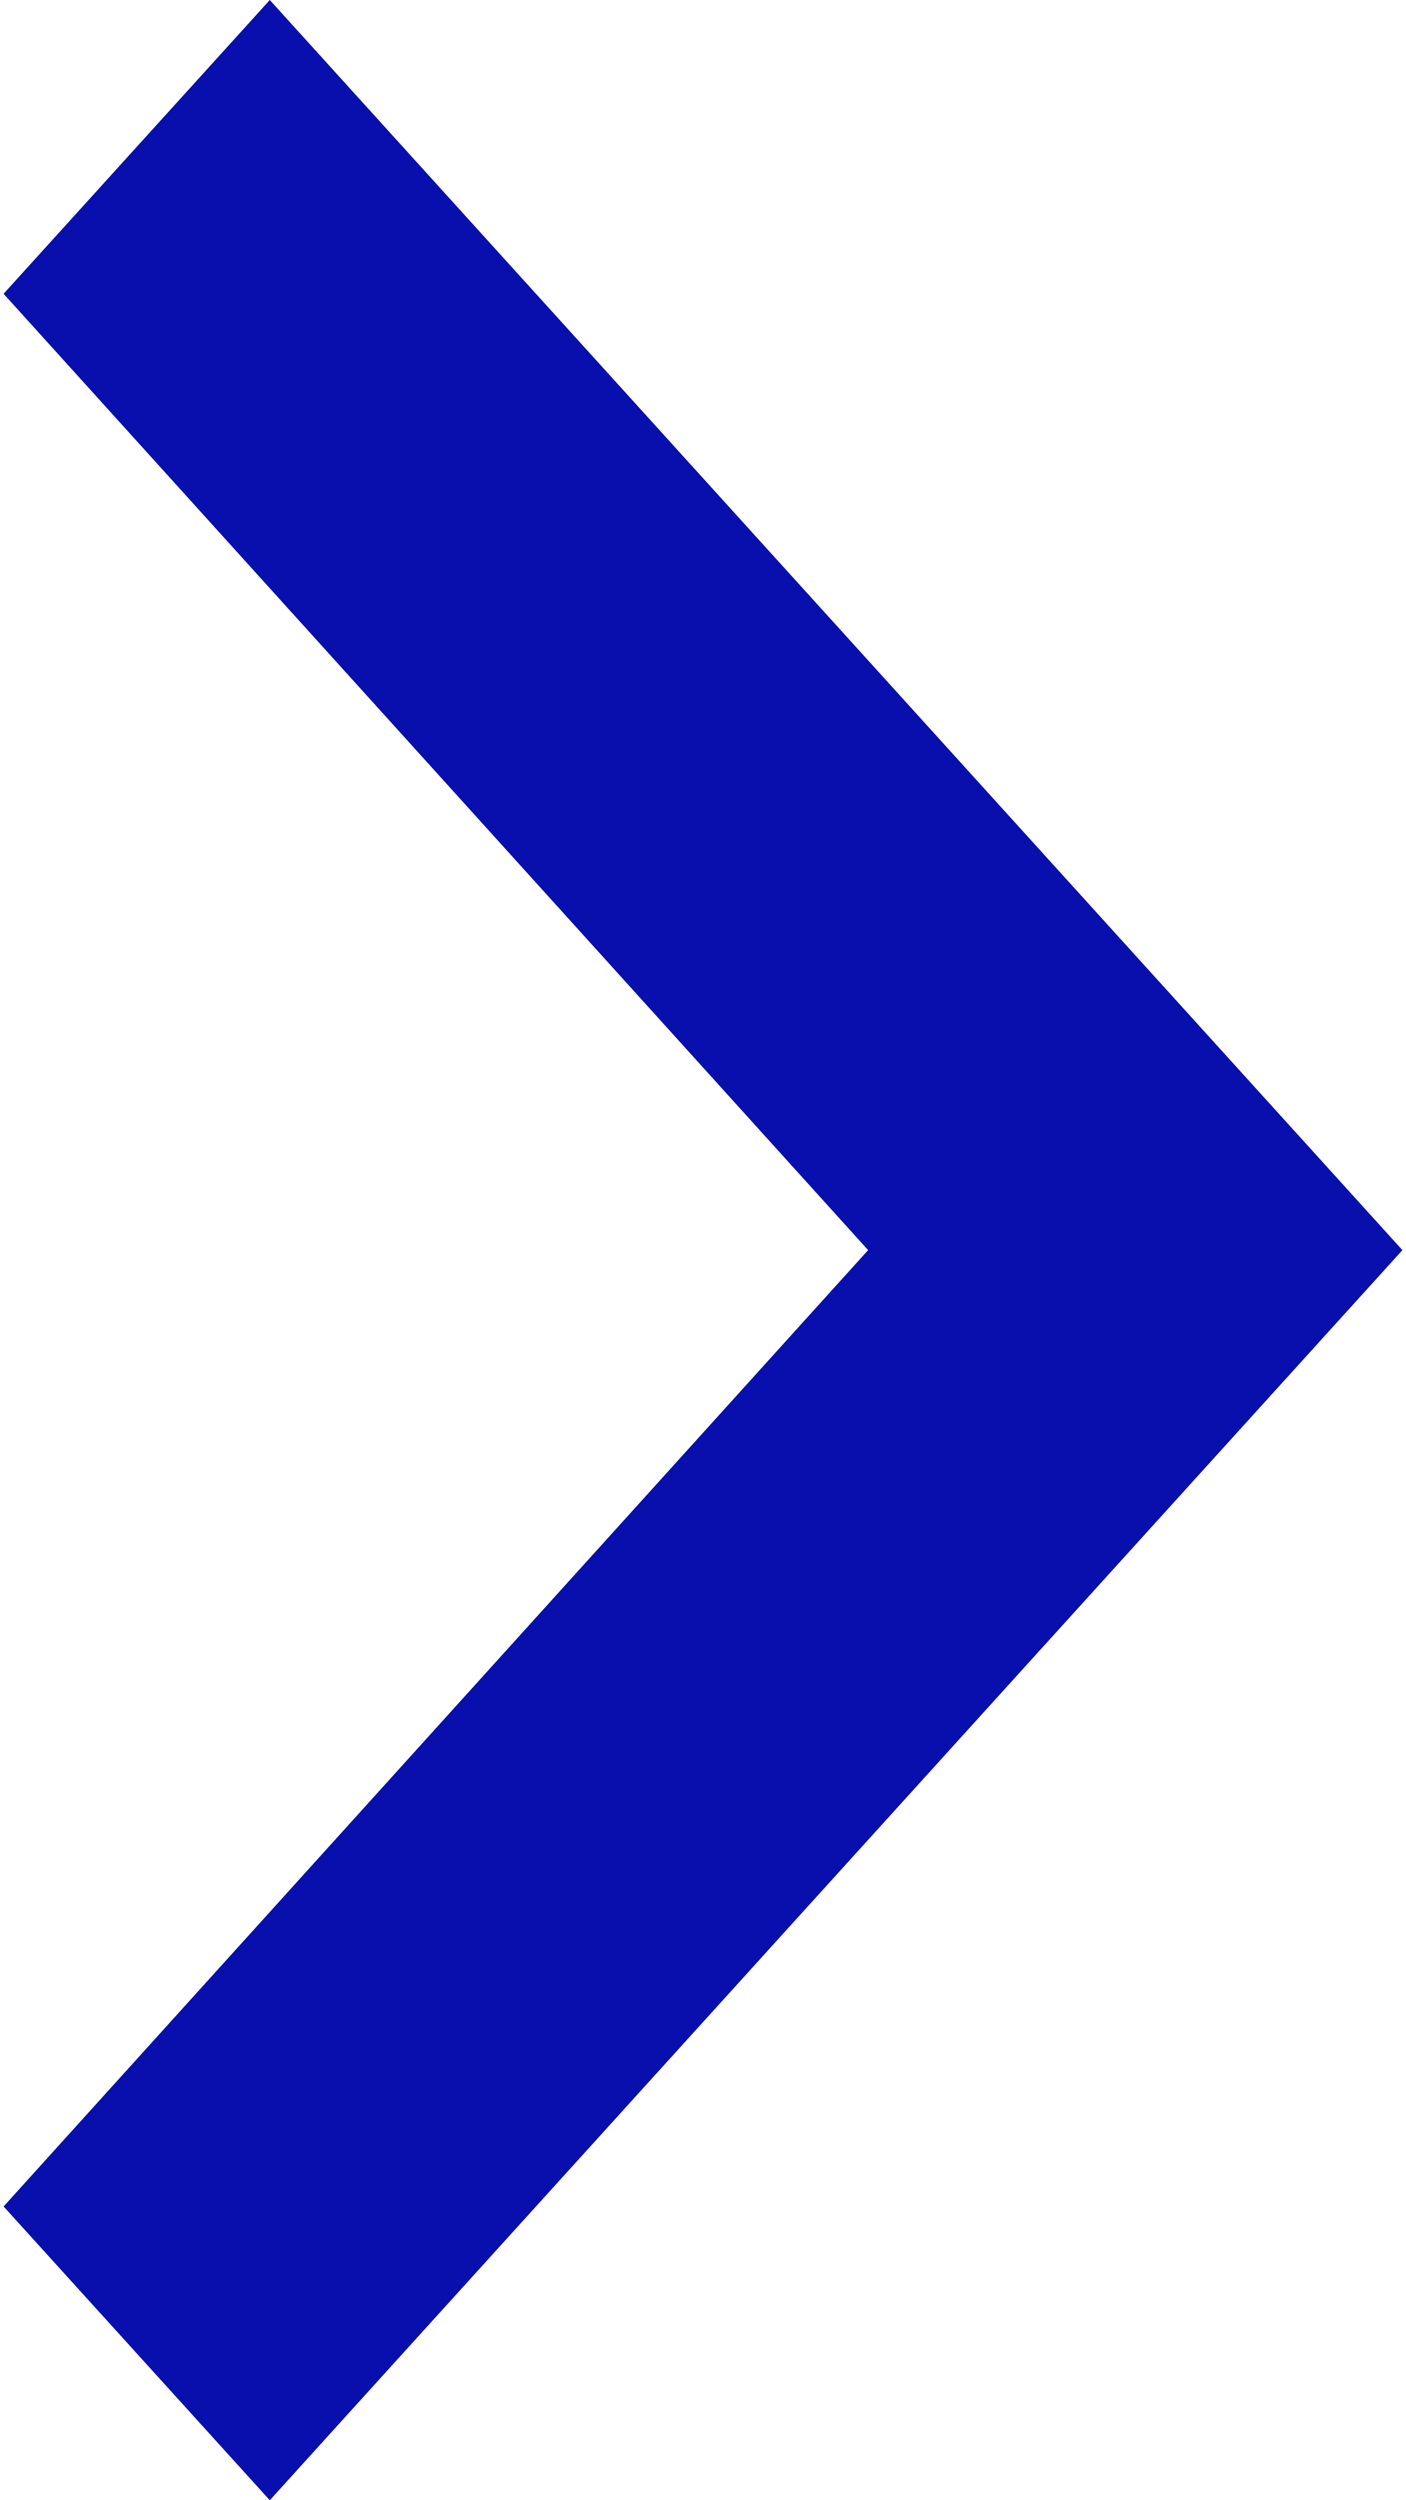 <svg width="9" height="16" viewBox="0 0 9 16" fill="none" xmlns="http://www.w3.org/2000/svg">
<path d="M0.023 1.88L5.557 8L0.023 14.12L1.727 16L8.977 8L1.727 -3.18088e-06L0.023 1.88Z" fill="#080FAC"/>
</svg>
